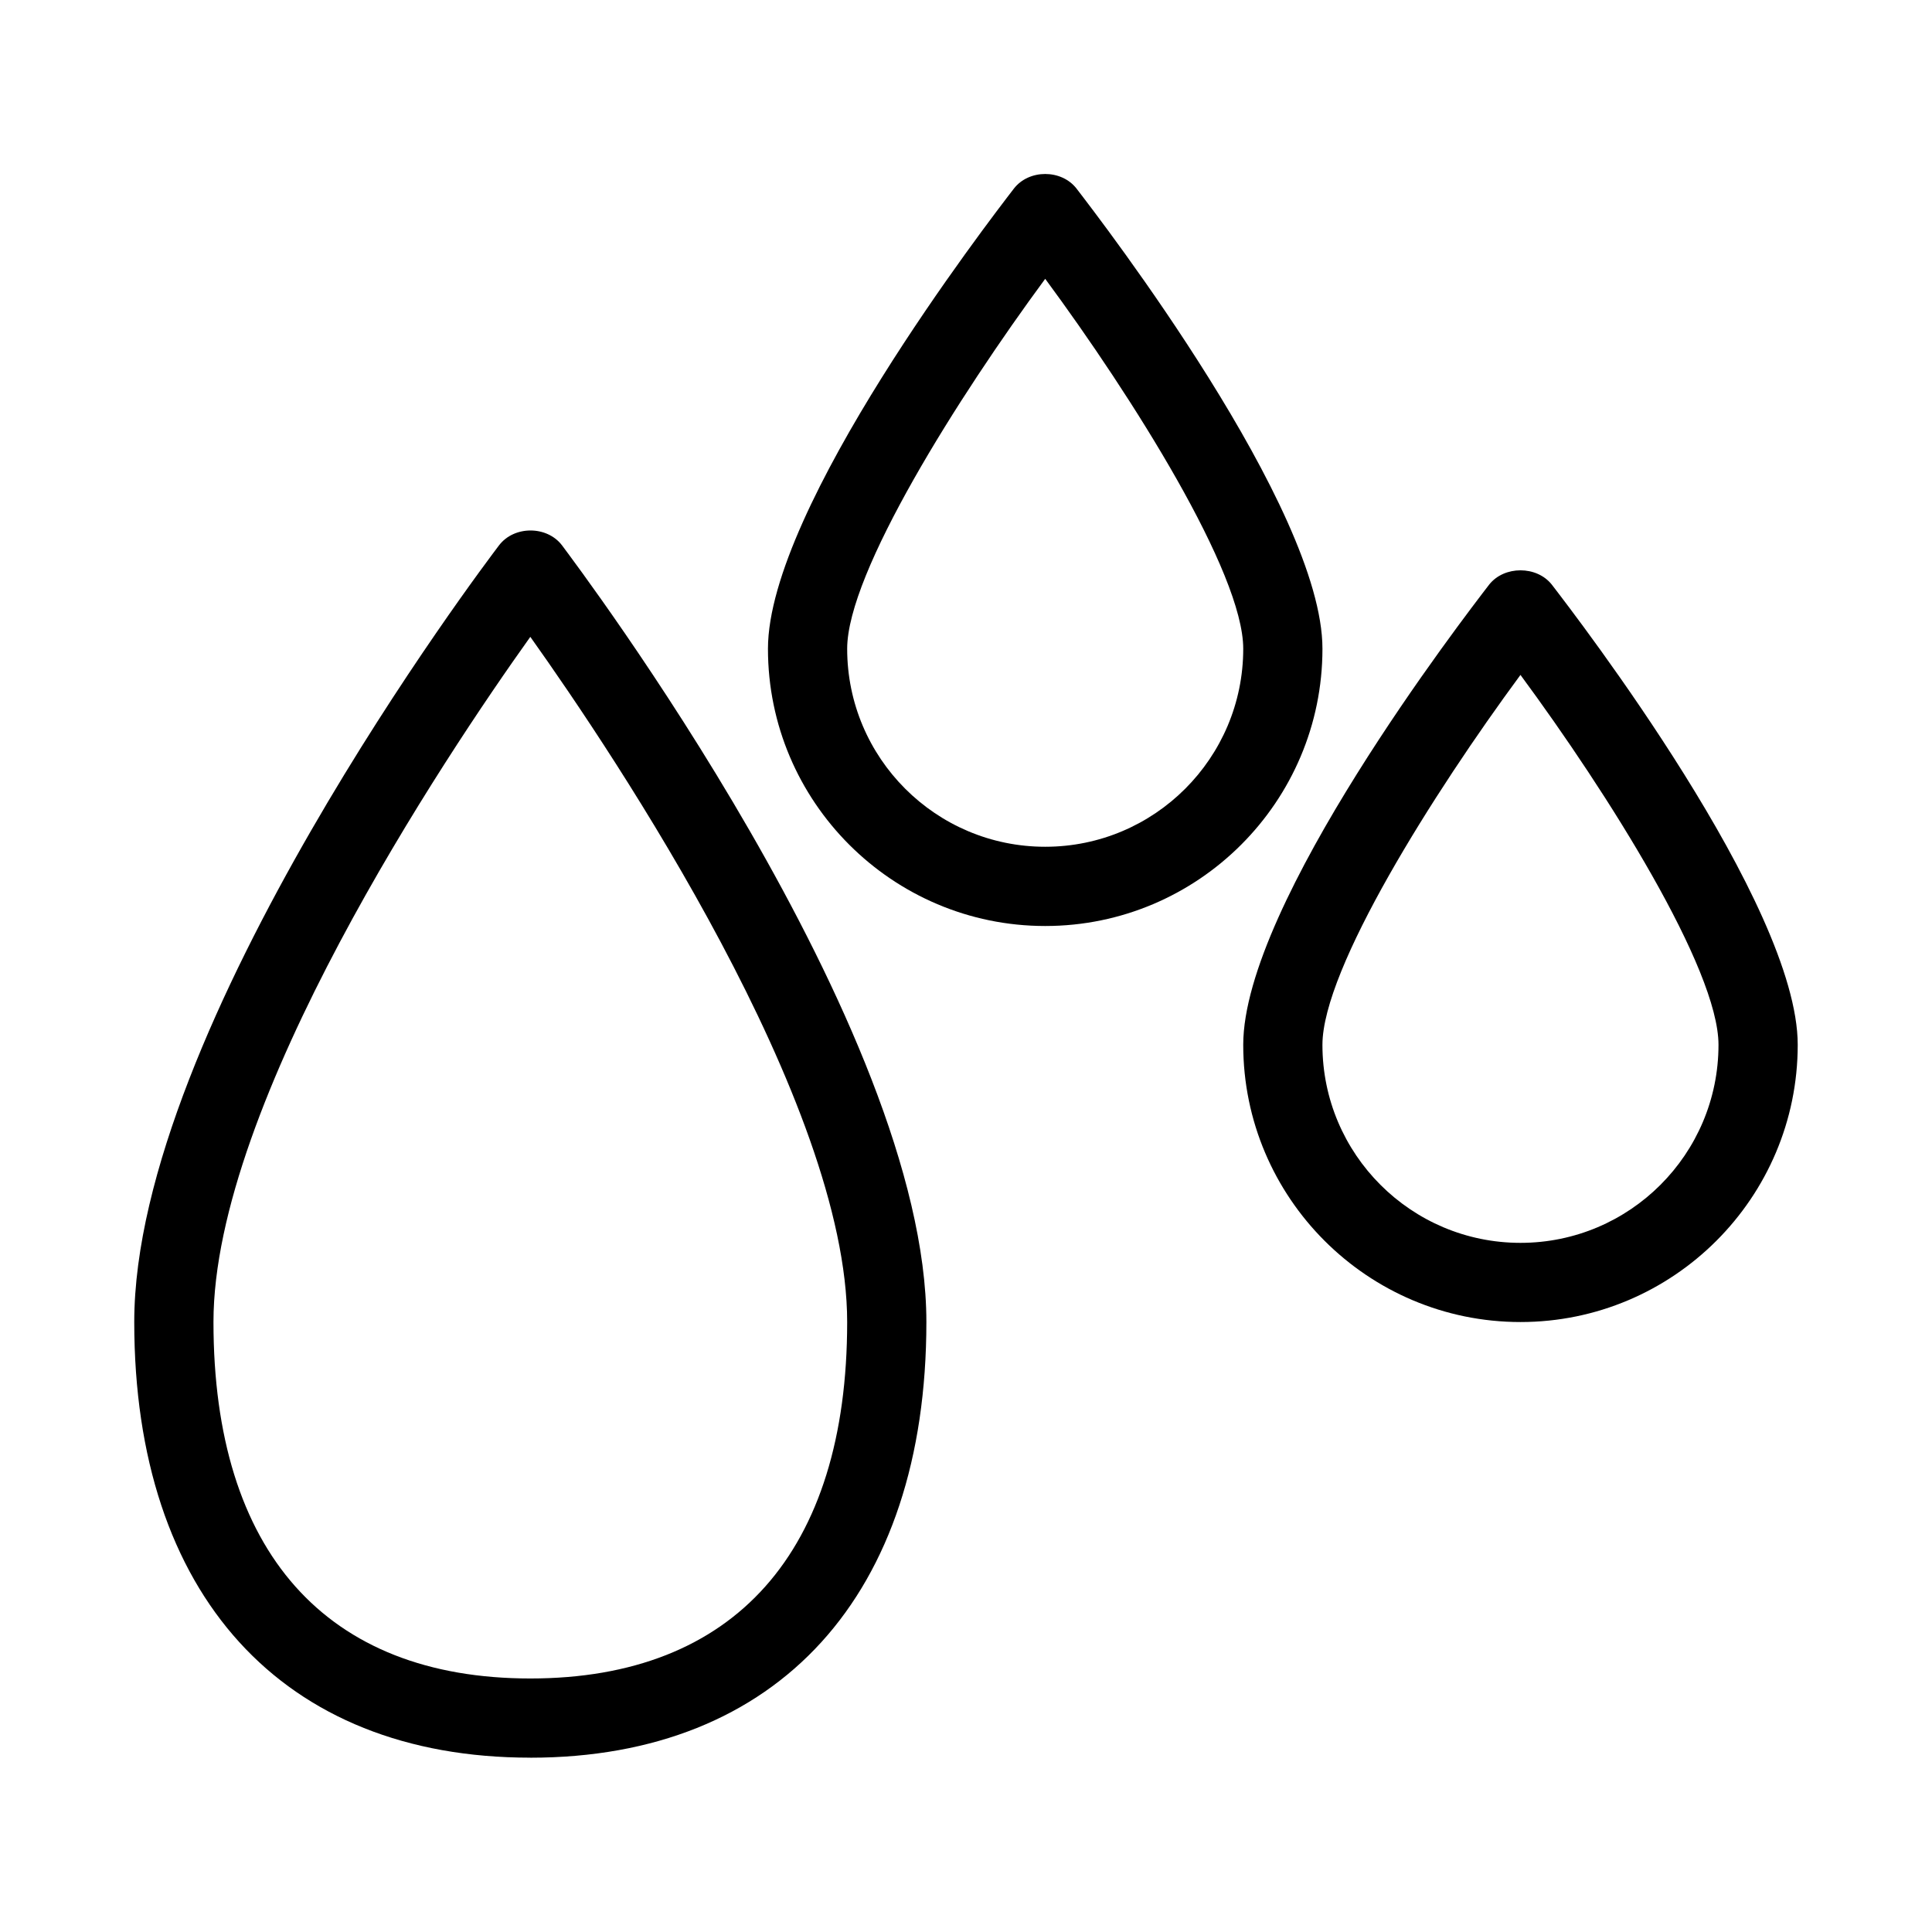 <?xml version="1.0" encoding="UTF-8"?>
<!-- Uploaded to: ICON Repo, www.svgrepo.com, Generator: ICON Repo Mixer Tools -->
<svg fill="#000000" width="800px" height="800px" version="1.1" viewBox="144 144 512 512" xmlns="http://www.w3.org/2000/svg">
 <g>
  <path d="m284.54 609.81c65.707 0 104.96-43.141 104.96-115.46 0-77.984-92.68-200.58-96.562-205.83-3.988-5.246-12.699-5.246-16.688 0-3.992 5.25-96.672 127.84-96.672 205.83 0 72.316 39.254 115.45 104.96 115.45zm0-297.04c22.777 32.012 83.969 123.54 83.969 181.58 0 60.879-29.809 94.465-83.969 94.465-54.16 0-83.969-33.586-83.969-94.465 0-58.043 61.191-149.68 83.969-181.58z"/>
  <path d="m538.65 298.92c-6.613 8.605-65.18 84.598-65.18 121.96 0 40.516 32.957 73.473 73.473 73.473 40.516 0 73.473-32.957 73.473-73.473 0-37.262-58.566-113.36-65.18-121.96-3.992-5.039-12.598-5.039-16.586 0zm8.289 174.45c-28.969 0-52.48-23.512-52.48-52.48 0-20.152 29.492-66.859 52.48-98.031 23.09 31.277 52.48 77.879 52.48 98.031 0 28.969-23.512 52.48-52.48 52.48z"/>
  <path d="m420.99 389.4c40.516 0 73.473-32.957 73.473-73.473 0-37.262-58.566-113.36-65.18-121.96-3.988-5.144-12.594-5.144-16.582 0-6.617 8.605-65.184 84.598-65.184 121.96 0 40.516 32.957 73.473 73.473 73.473zm0-171.51c23.09 31.277 52.48 77.879 52.48 98.031 0 28.969-23.512 52.48-52.48 52.48s-52.48-23.512-52.48-52.48c0-20.148 29.492-66.855 52.48-98.031z"/>
 </g>
</svg>
